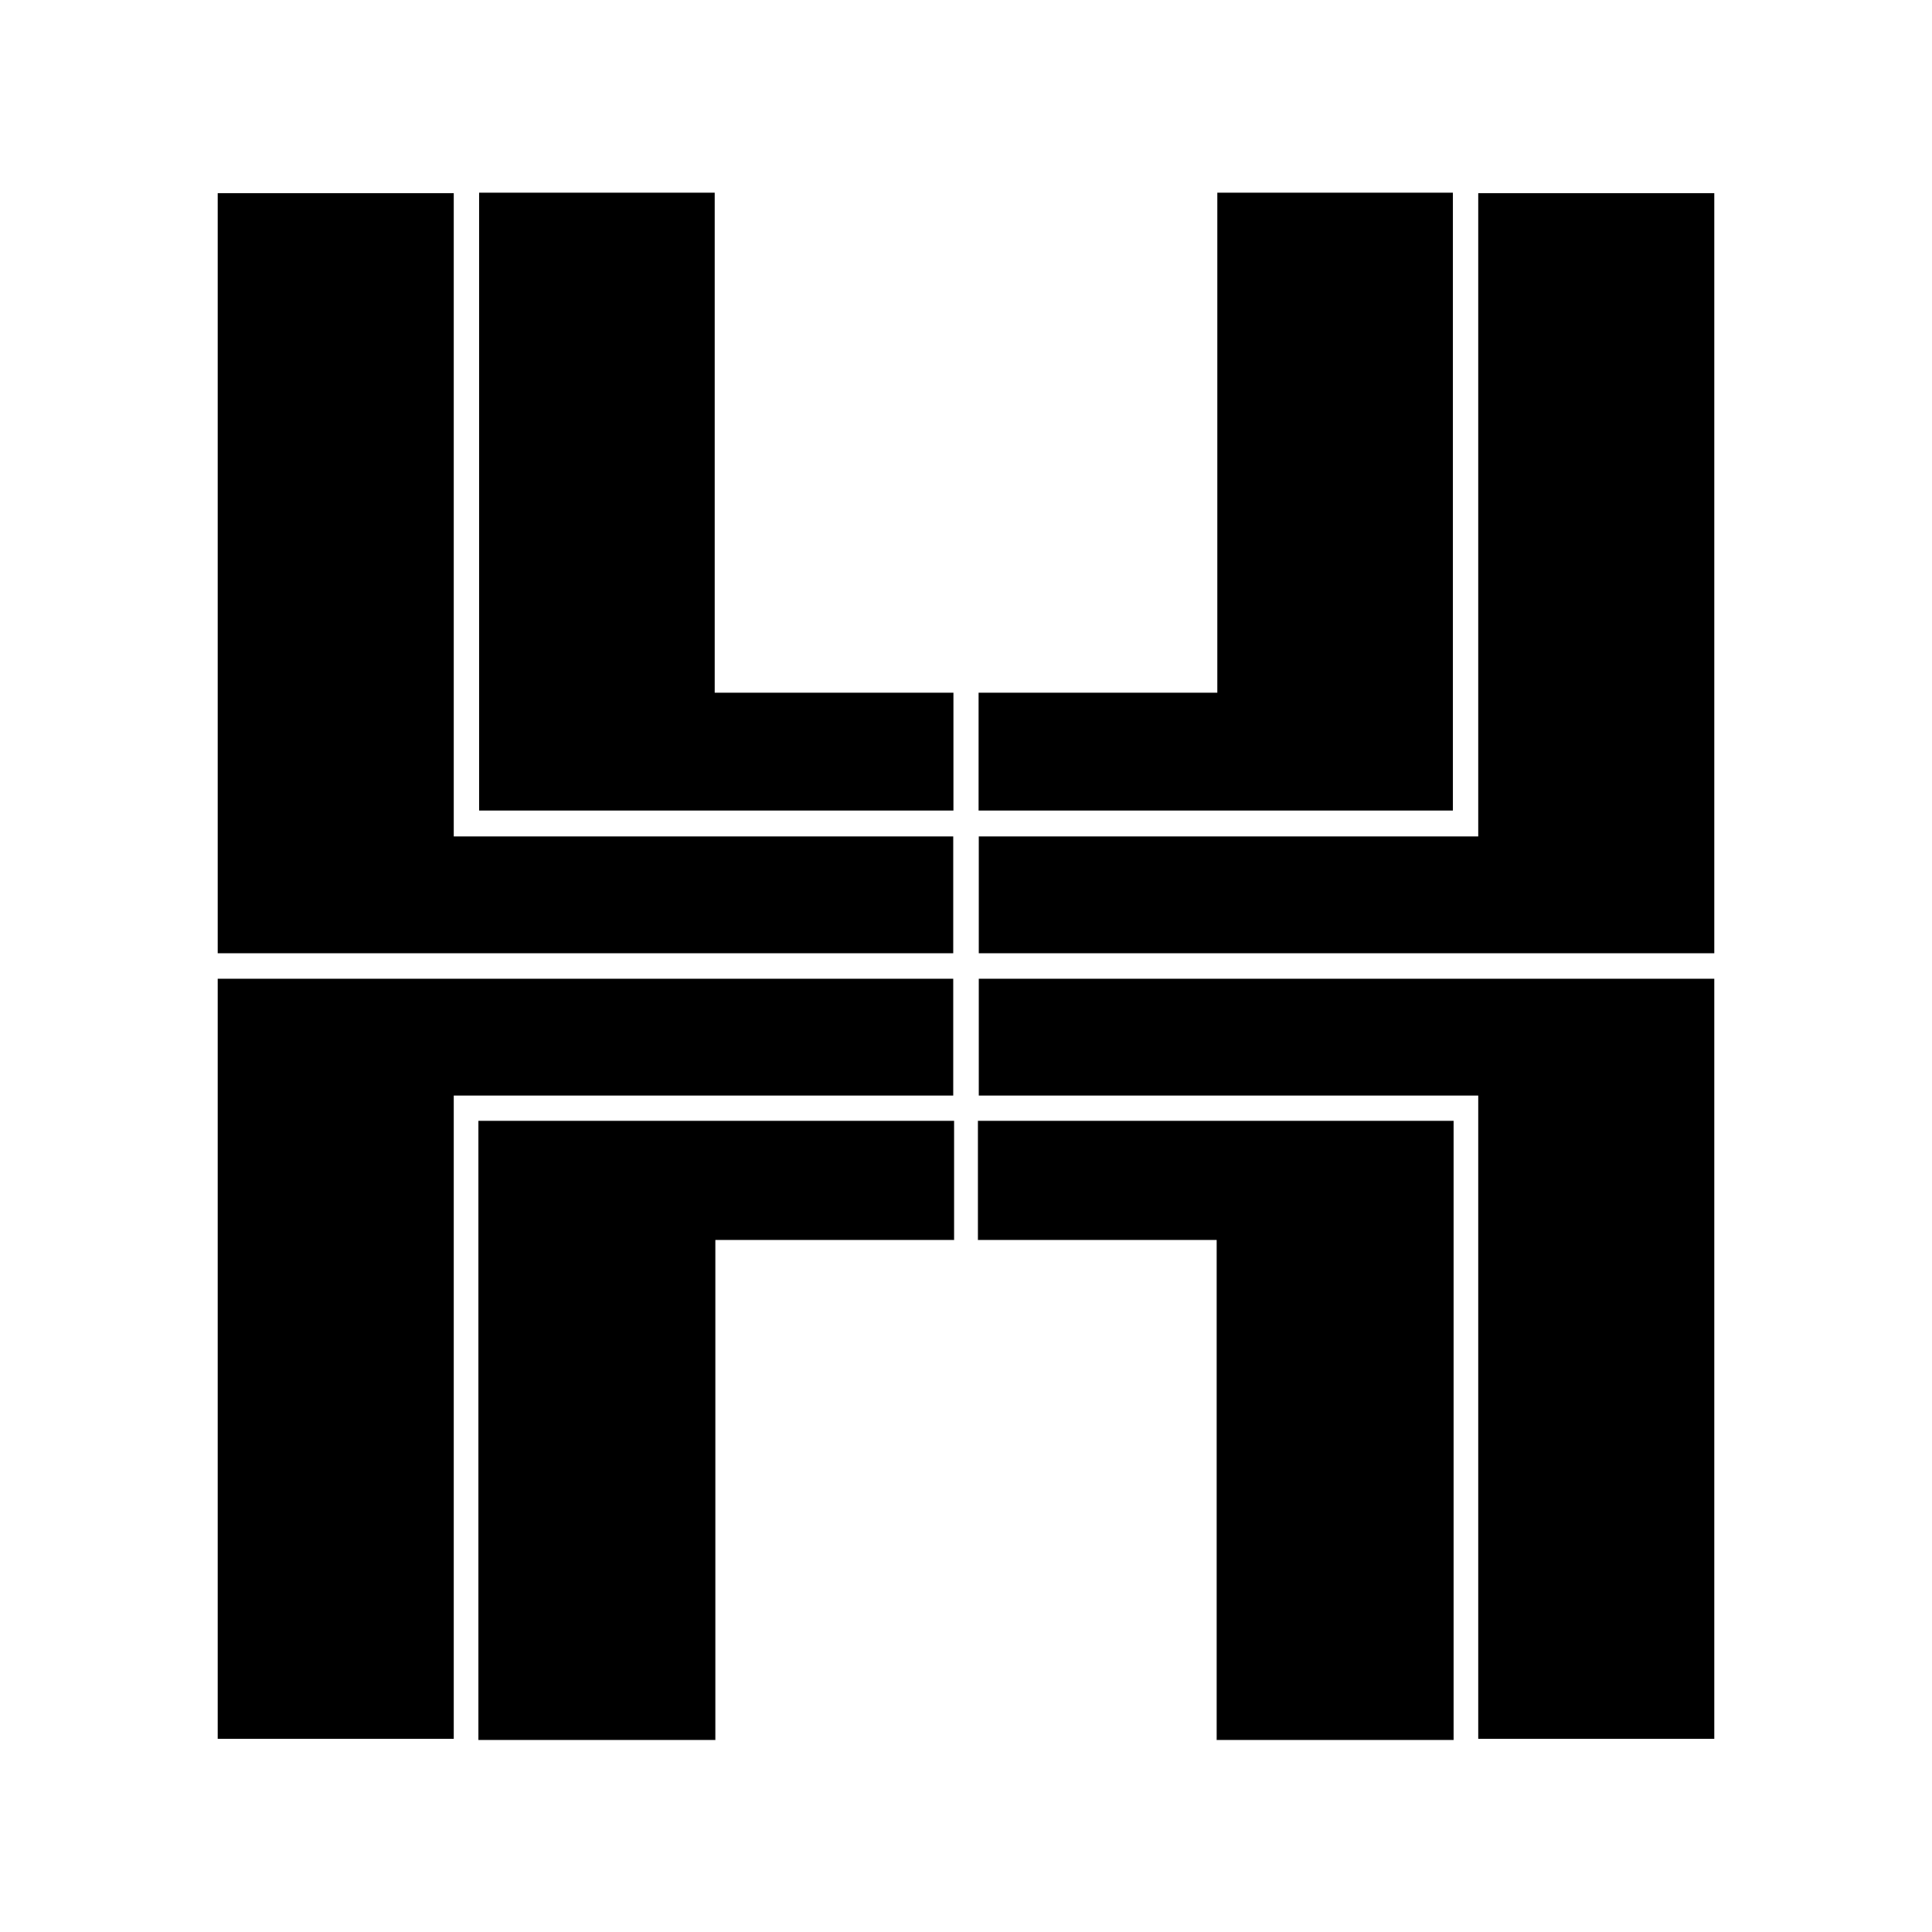 <?xml version="1.0" encoding="utf-8"?>
<!-- Generator: Adobe Illustrator 13.0.0, SVG Export Plug-In . SVG Version: 6.00 Build 14948)  -->
<!DOCTYPE svg PUBLIC "-//W3C//DTD SVG 1.0//EN" "http://www.w3.org/TR/2001/REC-SVG-20010904/DTD/svg10.dtd">
<svg version="1.0" id="Layer_1" xmlns="http://www.w3.org/2000/svg" xmlns:xlink="http://www.w3.org/1999/xlink" x="0px" y="0px"
	 width="192.756px" height="192.756px" viewBox="0 0 192.756 192.756" enable-background="new 0 0 192.756 192.756"
	 xml:space="preserve">
<g>
	<polygon fill-rule="evenodd" clip-rule="evenodd" fill="#FFFFFF" points="0,0 192.756,0 192.756,192.756 0,192.756 0,0 	"/>
	<polygon fill-rule="evenodd" clip-rule="evenodd" stroke="#FFFFFF" stroke-width="0.015" stroke-miterlimit="2.613" points="
		97.557,123.721 121.375,123.721 121.375,173.607 145.032,173.607 145.032,111.813 97.557,111.813 97.557,123.721 	"/>
	<polygon fill-rule="evenodd" clip-rule="evenodd" stroke="#FFFFFF" stroke-width="0.153" stroke-miterlimit="2.613" points="
		97.576,109.381 147.407,109.381 147.407,173.562 171.112,173.562 171.112,97.572 97.576,97.572 97.576,109.381 	"/>
	<polygon fill-rule="evenodd" clip-rule="evenodd" stroke="#FFFFFF" stroke-width="0.153" stroke-miterlimit="2.613" points="
		97.557,69.035 121.375,69.035 121.375,19.148 145.032,19.148 145.032,80.945 97.557,80.945 97.557,69.035 	"/>
	<polygon fill-rule="evenodd" clip-rule="evenodd" stroke="#FFFFFF" stroke-width="0.153" stroke-miterlimit="2.613" points="
		97.576,83.374 147.407,83.374 147.407,19.194 171.112,19.194 171.112,95.183 97.576,95.183 97.576,83.374 	"/>
	<polygon fill-rule="evenodd" clip-rule="evenodd" stroke="#FFFFFF" stroke-width="0.015" stroke-miterlimit="2.613" points="
		95.201,123.721 71.383,123.721 71.383,173.607 47.724,173.607 47.724,111.813 95.201,111.813 95.201,123.721 	"/>
	<polygon fill-rule="evenodd" clip-rule="evenodd" stroke="#FFFFFF" stroke-width="0.153" stroke-miterlimit="2.613" points="
		95.181,109.381 45.348,109.381 45.348,173.562 21.644,173.562 21.644,97.572 95.181,97.572 95.181,109.381 	"/>
	<polygon fill-rule="evenodd" clip-rule="evenodd" stroke="#FFFFFF" stroke-width="0.153" stroke-miterlimit="2.613" points="
		95.201,69.035 71.383,69.035 71.383,19.148 47.724,19.148 47.724,80.945 95.201,80.945 95.201,69.035 	"/>
	<polygon fill-rule="evenodd" clip-rule="evenodd" stroke="#FFFFFF" stroke-width="0.153" stroke-miterlimit="2.613" points="
		95.181,83.374 45.348,83.374 45.348,19.194 21.644,19.194 21.644,95.183 95.181,95.183 95.181,83.374 	"/>
</g>
</svg>
